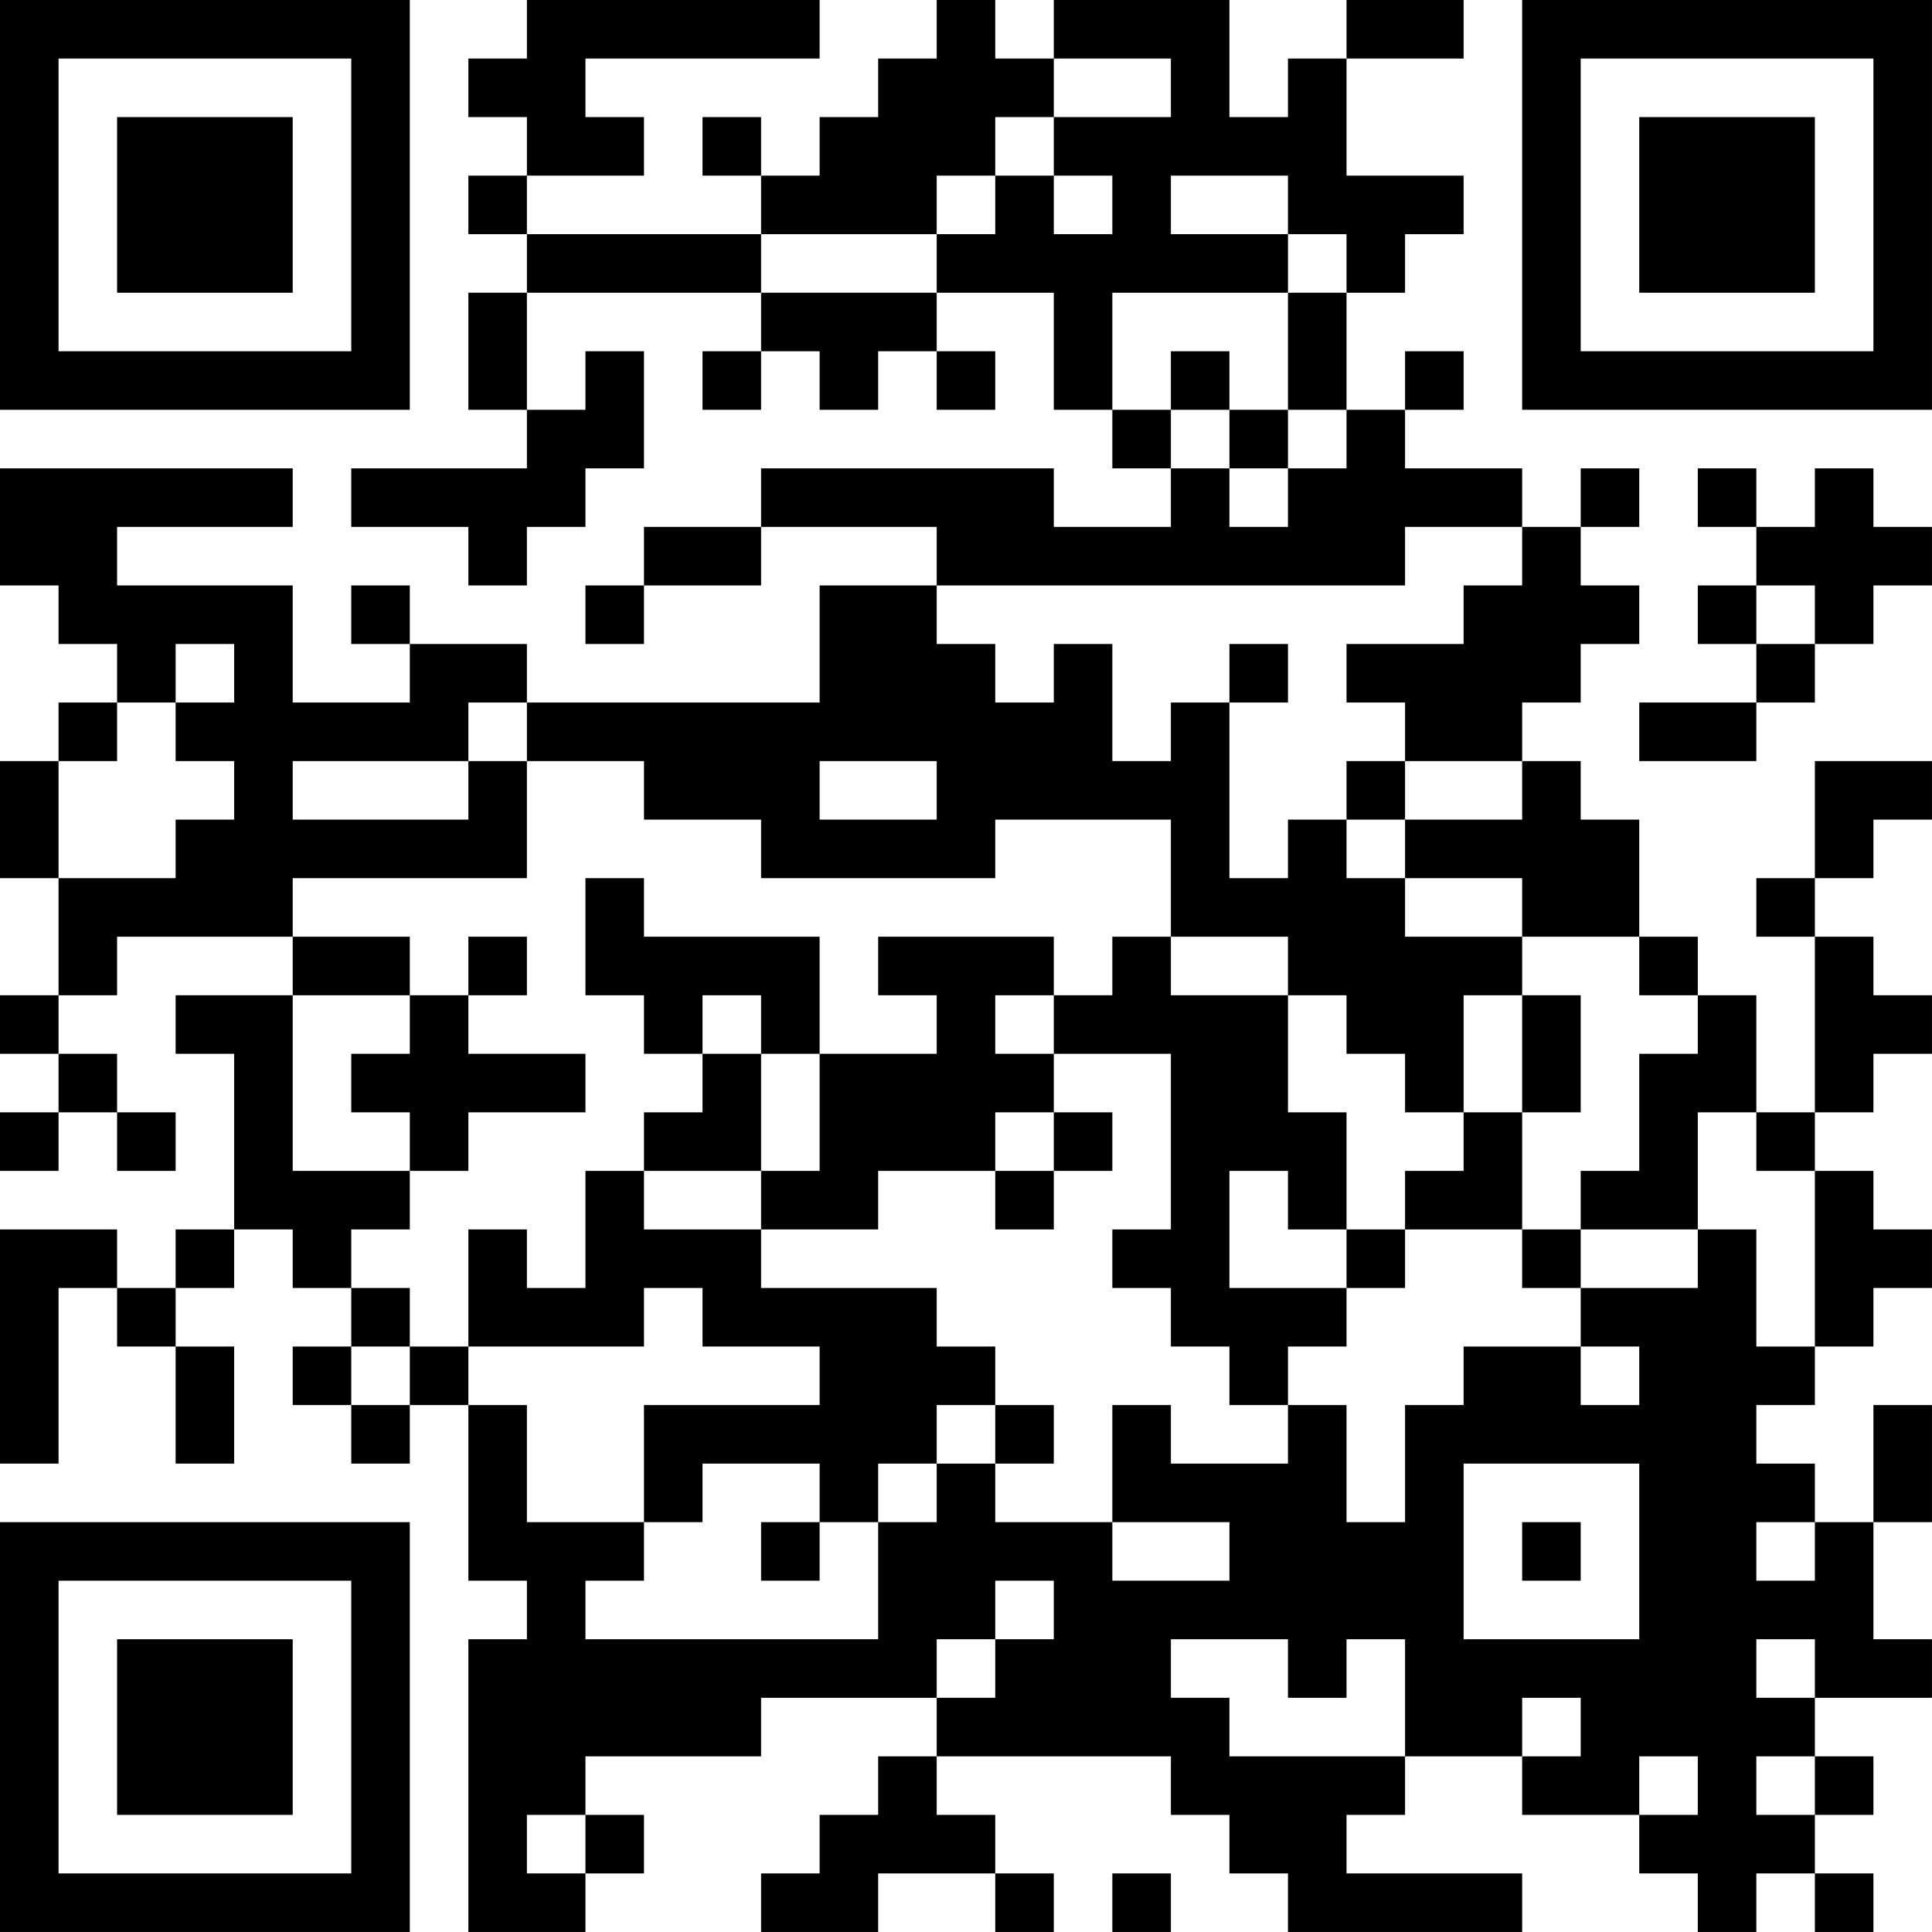 <?xml version="1.0" encoding="UTF-8"?>
<svg xmlns="http://www.w3.org/2000/svg" version="1.1" width="400" height="400" viewBox="0 0 400 400"><rect x="0" y="0" width="400" height="400" fill="#ffffff"/><g transform="scale(12.121)"><g transform="translate(0,0)"><path fill-rule="evenodd" d="M9 0L9 1L8 1L8 2L9 2L9 3L8 3L8 4L9 4L9 5L8 5L8 7L9 7L9 8L6 8L6 9L8 9L8 10L9 10L9 9L10 9L10 8L11 8L11 6L10 6L10 7L9 7L9 5L13 5L13 6L12 6L12 7L13 7L13 6L14 6L14 7L15 7L15 6L16 6L16 7L17 7L17 6L16 6L16 5L18 5L18 7L19 7L19 8L20 8L20 9L18 9L18 8L13 8L13 9L11 9L11 10L10 10L10 11L11 11L11 10L13 10L13 9L16 9L16 10L14 10L14 12L9 12L9 11L7 11L7 10L6 10L6 11L7 11L7 12L5 12L5 10L2 10L2 9L5 9L5 8L0 8L0 10L1 10L1 11L2 11L2 12L1 12L1 13L0 13L0 15L1 15L1 17L0 17L0 18L1 18L1 19L0 19L0 20L1 20L1 19L2 19L2 20L3 20L3 19L2 19L2 18L1 18L1 17L2 17L2 16L5 16L5 17L3 17L3 18L4 18L4 21L3 21L3 22L2 22L2 21L0 21L0 25L1 25L1 22L2 22L2 23L3 23L3 25L4 25L4 23L3 23L3 22L4 22L4 21L5 21L5 22L6 22L6 23L5 23L5 24L6 24L6 25L7 25L7 24L8 24L8 27L9 27L9 28L8 28L8 33L10 33L10 32L11 32L11 31L10 31L10 30L13 30L13 29L16 29L16 30L15 30L15 31L14 31L14 32L13 32L13 33L15 33L15 32L17 32L17 33L18 33L18 32L17 32L17 31L16 31L16 30L20 30L20 31L21 31L21 32L22 32L22 33L26 33L26 32L23 32L23 31L24 31L24 30L26 30L26 31L28 31L28 32L29 32L29 33L30 33L30 32L31 32L31 33L32 33L32 32L31 32L31 31L32 31L32 30L31 30L31 29L33 29L33 28L32 28L32 26L33 26L33 24L32 24L32 26L31 26L31 25L30 25L30 24L31 24L31 23L32 23L32 22L33 22L33 21L32 21L32 20L31 20L31 19L32 19L32 18L33 18L33 17L32 17L32 16L31 16L31 15L32 15L32 14L33 14L33 13L31 13L31 15L30 15L30 16L31 16L31 19L30 19L30 17L29 17L29 16L28 16L28 14L27 14L27 13L26 13L26 12L27 12L27 11L28 11L28 10L27 10L27 9L28 9L28 8L27 8L27 9L26 9L26 8L24 8L24 7L25 7L25 6L24 6L24 7L23 7L23 5L24 5L24 4L25 4L25 3L23 3L23 1L25 1L25 0L23 0L23 1L22 1L22 2L21 2L21 0L18 0L18 1L17 1L17 0L16 0L16 1L15 1L15 2L14 2L14 3L13 3L13 2L12 2L12 3L13 3L13 4L9 4L9 3L11 3L11 2L10 2L10 1L14 1L14 0ZM18 1L18 2L17 2L17 3L16 3L16 4L13 4L13 5L16 5L16 4L17 4L17 3L18 3L18 4L19 4L19 3L18 3L18 2L20 2L20 1ZM20 3L20 4L22 4L22 5L19 5L19 7L20 7L20 8L21 8L21 9L22 9L22 8L23 8L23 7L22 7L22 5L23 5L23 4L22 4L22 3ZM20 6L20 7L21 7L21 8L22 8L22 7L21 7L21 6ZM29 8L29 9L30 9L30 10L29 10L29 11L30 11L30 12L28 12L28 13L30 13L30 12L31 12L31 11L32 11L32 10L33 10L33 9L32 9L32 8L31 8L31 9L30 9L30 8ZM24 9L24 10L16 10L16 11L17 11L17 12L18 12L18 11L19 11L19 13L20 13L20 12L21 12L21 15L22 15L22 14L23 14L23 15L24 15L24 16L26 16L26 17L25 17L25 19L24 19L24 18L23 18L23 17L22 17L22 16L20 16L20 14L17 14L17 15L13 15L13 14L11 14L11 13L9 13L9 12L8 12L8 13L5 13L5 14L8 14L8 13L9 13L9 15L5 15L5 16L7 16L7 17L5 17L5 20L7 20L7 21L6 21L6 22L7 22L7 23L6 23L6 24L7 24L7 23L8 23L8 24L9 24L9 26L11 26L11 27L10 27L10 28L15 28L15 26L16 26L16 25L17 25L17 26L19 26L19 27L21 27L21 26L19 26L19 24L20 24L20 25L22 25L22 24L23 24L23 26L24 26L24 24L25 24L25 23L27 23L27 24L28 24L28 23L27 23L27 22L29 22L29 21L30 21L30 23L31 23L31 20L30 20L30 19L29 19L29 21L27 21L27 20L28 20L28 18L29 18L29 17L28 17L28 16L26 16L26 15L24 15L24 14L26 14L26 13L24 13L24 12L23 12L23 11L25 11L25 10L26 10L26 9ZM30 10L30 11L31 11L31 10ZM3 11L3 12L2 12L2 13L1 13L1 15L3 15L3 14L4 14L4 13L3 13L3 12L4 12L4 11ZM21 11L21 12L22 12L22 11ZM14 13L14 14L16 14L16 13ZM23 13L23 14L24 14L24 13ZM10 15L10 17L11 17L11 18L12 18L12 19L11 19L11 20L10 20L10 22L9 22L9 21L8 21L8 23L11 23L11 22L12 22L12 23L14 23L14 24L11 24L11 26L12 26L12 25L14 25L14 26L13 26L13 27L14 27L14 26L15 26L15 25L16 25L16 24L17 24L17 25L18 25L18 24L17 24L17 23L16 23L16 22L13 22L13 21L15 21L15 20L17 20L17 21L18 21L18 20L19 20L19 19L18 19L18 18L20 18L20 21L19 21L19 22L20 22L20 23L21 23L21 24L22 24L22 23L23 23L23 22L24 22L24 21L26 21L26 22L27 22L27 21L26 21L26 19L27 19L27 17L26 17L26 19L25 19L25 20L24 20L24 21L23 21L23 19L22 19L22 17L20 17L20 16L19 16L19 17L18 17L18 16L15 16L15 17L16 17L16 18L14 18L14 16L11 16L11 15ZM8 16L8 17L7 17L7 18L6 18L6 19L7 19L7 20L8 20L8 19L10 19L10 18L8 18L8 17L9 17L9 16ZM12 17L12 18L13 18L13 20L11 20L11 21L13 21L13 20L14 20L14 18L13 18L13 17ZM17 17L17 18L18 18L18 17ZM17 19L17 20L18 20L18 19ZM21 20L21 22L23 22L23 21L22 21L22 20ZM25 25L25 28L28 28L28 25ZM26 26L26 27L27 27L27 26ZM30 26L30 27L31 27L31 26ZM17 27L17 28L16 28L16 29L17 29L17 28L18 28L18 27ZM20 28L20 29L21 29L21 30L24 30L24 28L23 28L23 29L22 29L22 28ZM30 28L30 29L31 29L31 28ZM26 29L26 30L27 30L27 29ZM28 30L28 31L29 31L29 30ZM30 30L30 31L31 31L31 30ZM9 31L9 32L10 32L10 31ZM19 32L19 33L20 33L20 32ZM0 0L0 7L7 7L7 0ZM1 1L1 6L6 6L6 1ZM2 2L2 5L5 5L5 2ZM26 0L26 7L33 7L33 0ZM27 1L27 6L32 6L32 1ZM28 2L28 5L31 5L31 2ZM0 26L0 33L7 33L7 26ZM1 27L1 32L6 32L6 27ZM2 28L2 31L5 31L5 28Z" fill="#000000"/></g></g></svg>
